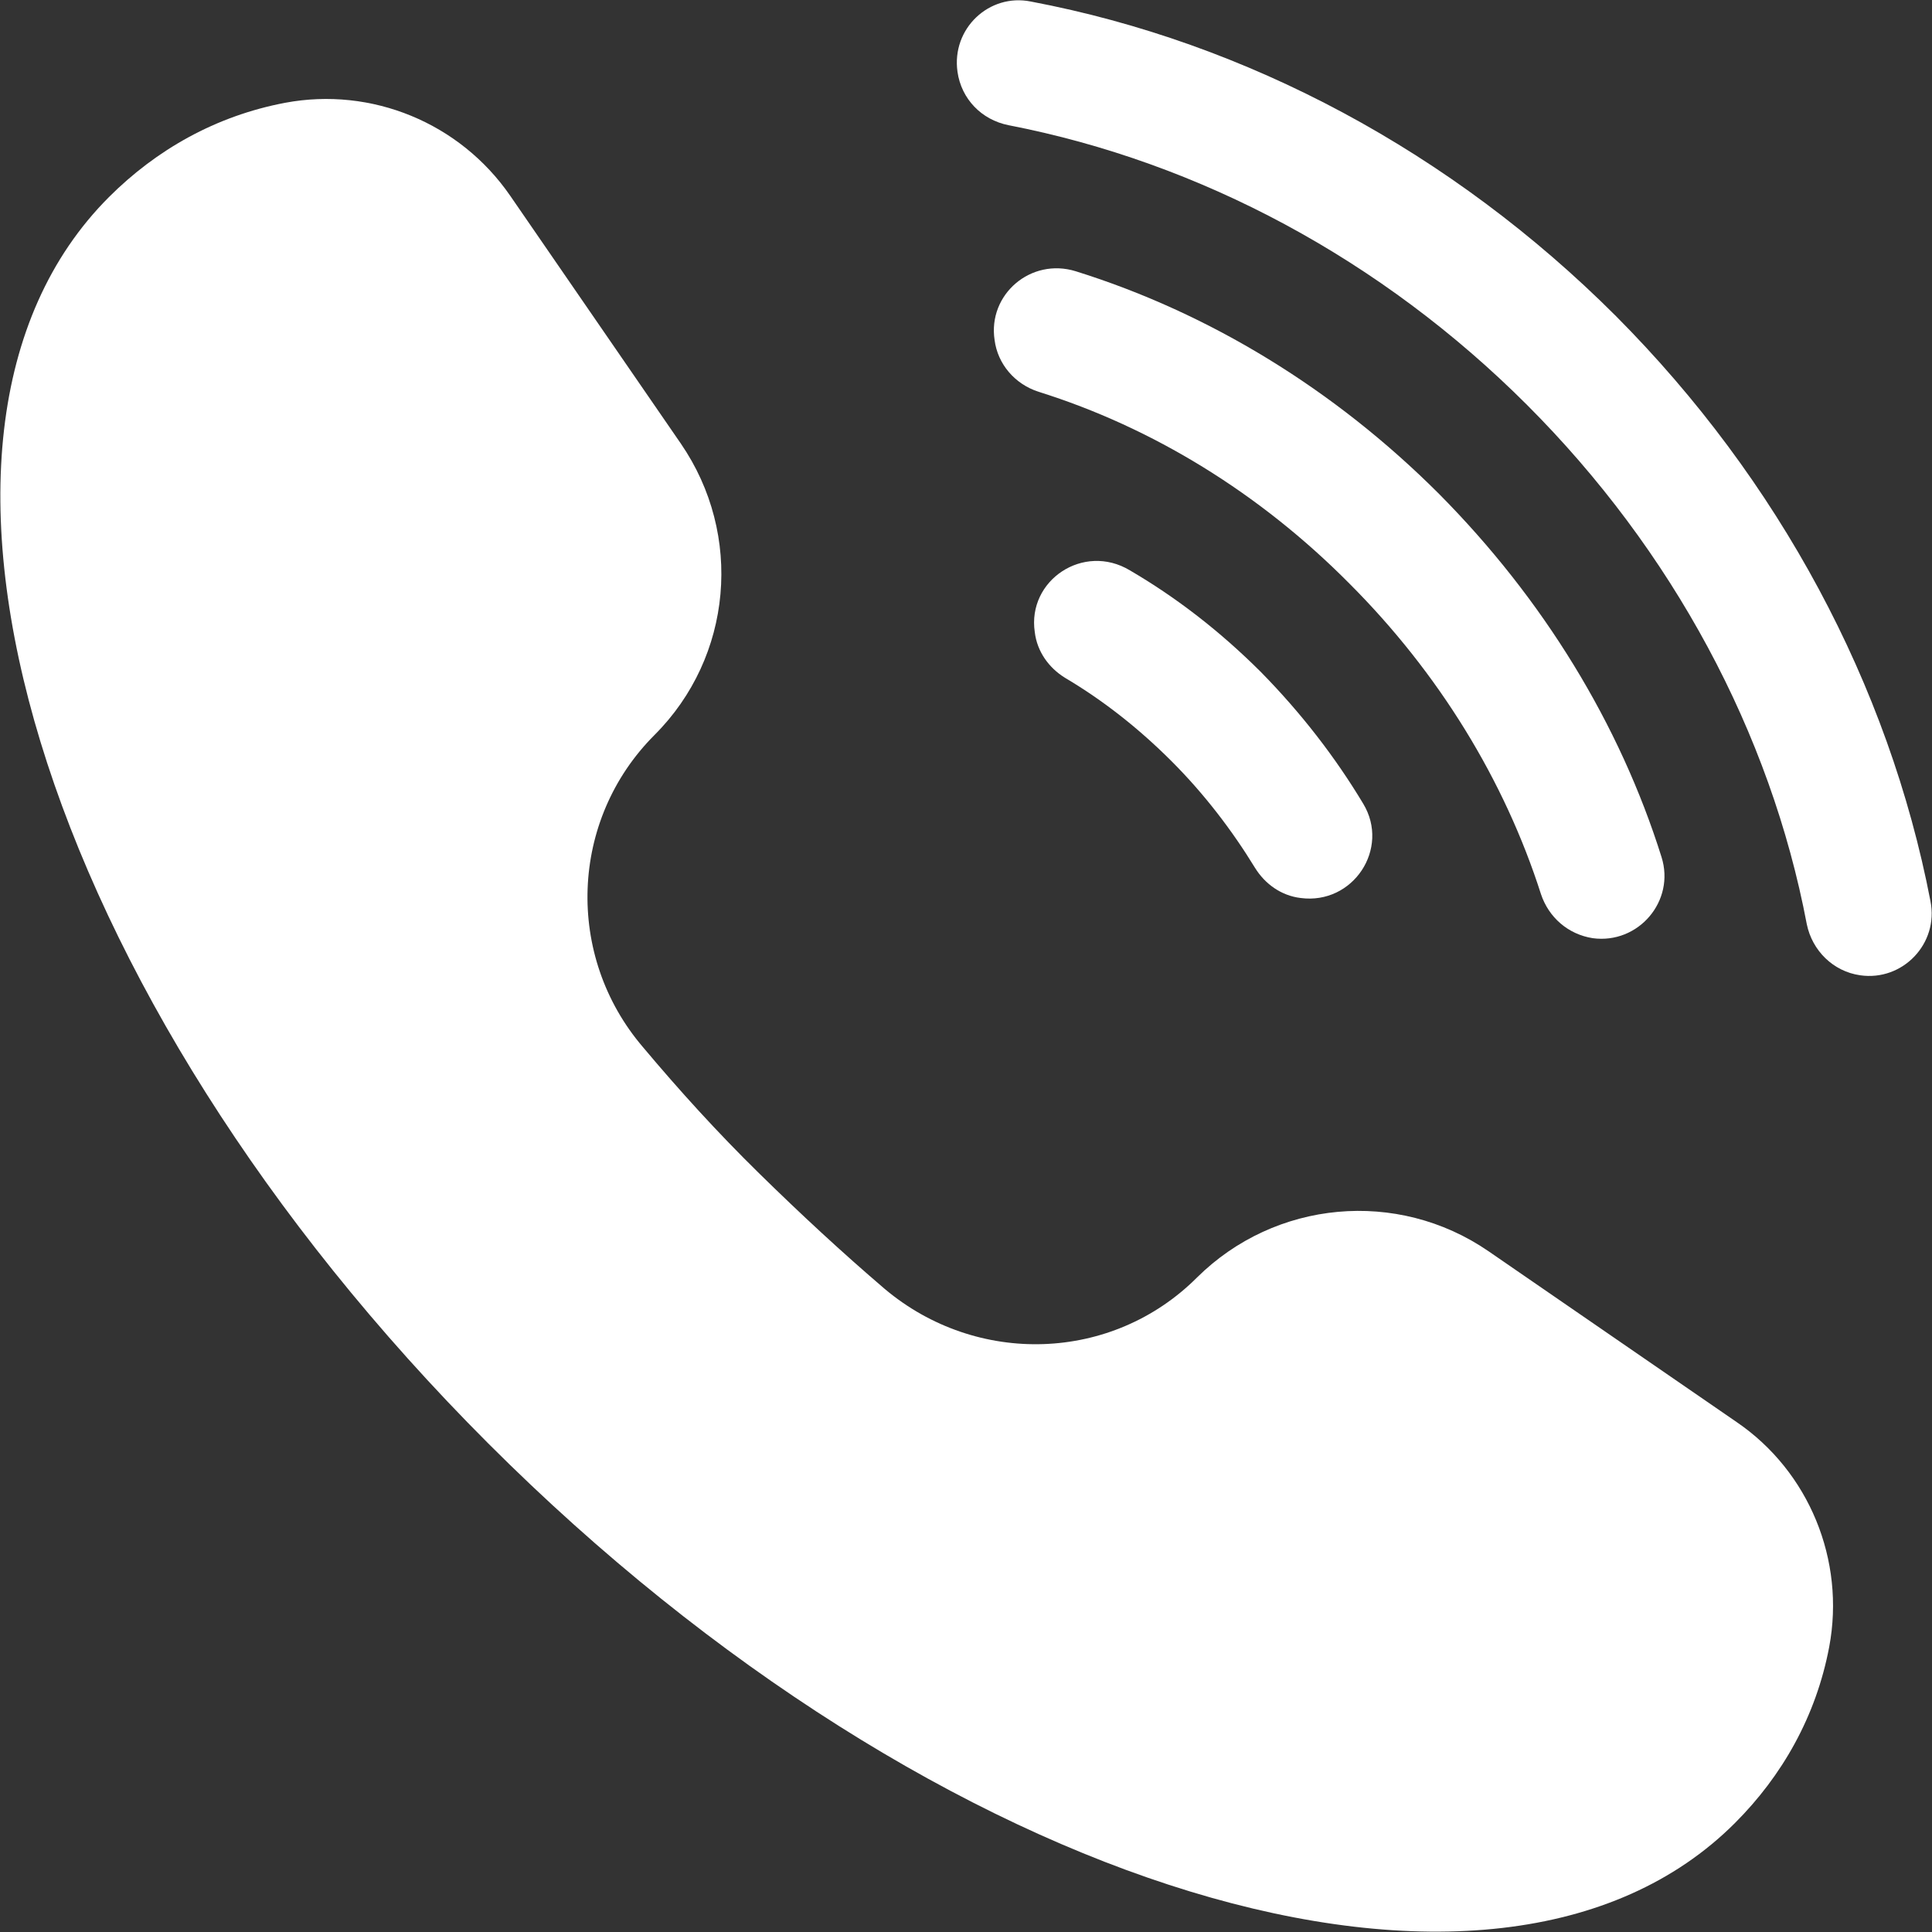 <?xml version="1.0" encoding="utf-8"?>
<!-- Generator: Adobe Illustrator 23.1.0, SVG Export Plug-In . SVG Version: 6.00 Build 0)  -->
<svg version="1.1" id="圖層_1" xmlns="http://www.w3.org/2000/svg" xmlns:xlink="http://www.w3.org/1999/xlink" x="0px" y="0px"
	 width="25px" height="25px" viewBox="0 0 25 25" style="enable-background:new 0 0 25 25;" xml:space="preserve">
<rect x="0" y="0" width="25" height="25" fill="#333333" stroke="none"/>
<style type="text/css">
	.st0{fill:#FFFFFF;}
	.st1{fill:#00B900;}
</style>
<g>
	<g>
		<path class="st0" d="M12.39,0.93L12.39,0.93c0.05,0.35,0.31,0.62,0.66,0.69c2.48,0.48,4.83,1.74,6.71,3.62
			c1.88,1.88,3.15,4.24,3.62,6.72c0.07,0.34,0.34,0.61,0.69,0.66h0c0.55,0.08,1.02-0.41,0.91-0.96c-0.54-2.8-1.96-5.45-4.07-7.57
			c-2.12-2.12-4.77-3.54-7.57-4.07C12.8-0.09,12.31,0.37,12.39,0.93z"/>
		<path class="st0" d="M12.87,4.4L12.87,4.4c0.04,0.31,0.26,0.57,0.57,0.67c1.47,0.46,2.86,1.31,4.02,2.48
			c1.16,1.16,2.01,2.55,2.48,4.02c0.1,0.3,0.35,0.52,0.67,0.57l0,0c0.59,0.08,1.07-0.48,0.89-1.05c-0.54-1.72-1.53-3.34-2.88-4.7
			c-1.35-1.35-2.97-2.34-4.7-2.88C13.34,3.33,12.78,3.81,12.87,4.4z"/>
		<path class="st0" d="M13.39,8.18L13.39,8.18c0.03,0.25,0.18,0.46,0.39,0.59c0.49,0.29,0.95,0.65,1.38,1.08
			c0.42,0.42,0.78,0.89,1.08,1.38c0.13,0.21,0.34,0.36,0.59,0.39l0,0c0.68,0.09,1.16-0.64,0.81-1.22c-0.36-0.6-0.8-1.17-1.32-1.7
			c-0.53-0.53-1.1-0.97-1.7-1.32C14.02,7.02,13.29,7.51,13.39,8.18z"/>
	</g>
	<path class="st0" d="M23.67,21.31L23.67,21.31c0.21-1.12-0.26-2.27-1.2-2.91l-3.21-2.21c-1.18-0.81-2.76-0.66-3.77,0.34l0,0
		c-1.1,1.1-2.85,1.15-4.04,0.15c-0.55-0.47-1.09-0.97-1.63-1.5s-1.03-1.07-1.5-1.63c-1.01-1.18-0.95-2.94,0.15-4.04l0,0
		c1.01-1.01,1.15-2.59,0.34-3.77L6.6,2.53c-0.65-0.94-1.79-1.41-2.91-1.2l0,0C2.79,1.5,2.02,1.94,1.41,2.55
		c-3.1,3.1-0.9,10.32,4.91,16.13s13.03,8.01,16.13,4.91C23.06,22.98,23.5,22.21,23.67,21.31z"/>
</g>
</svg>
